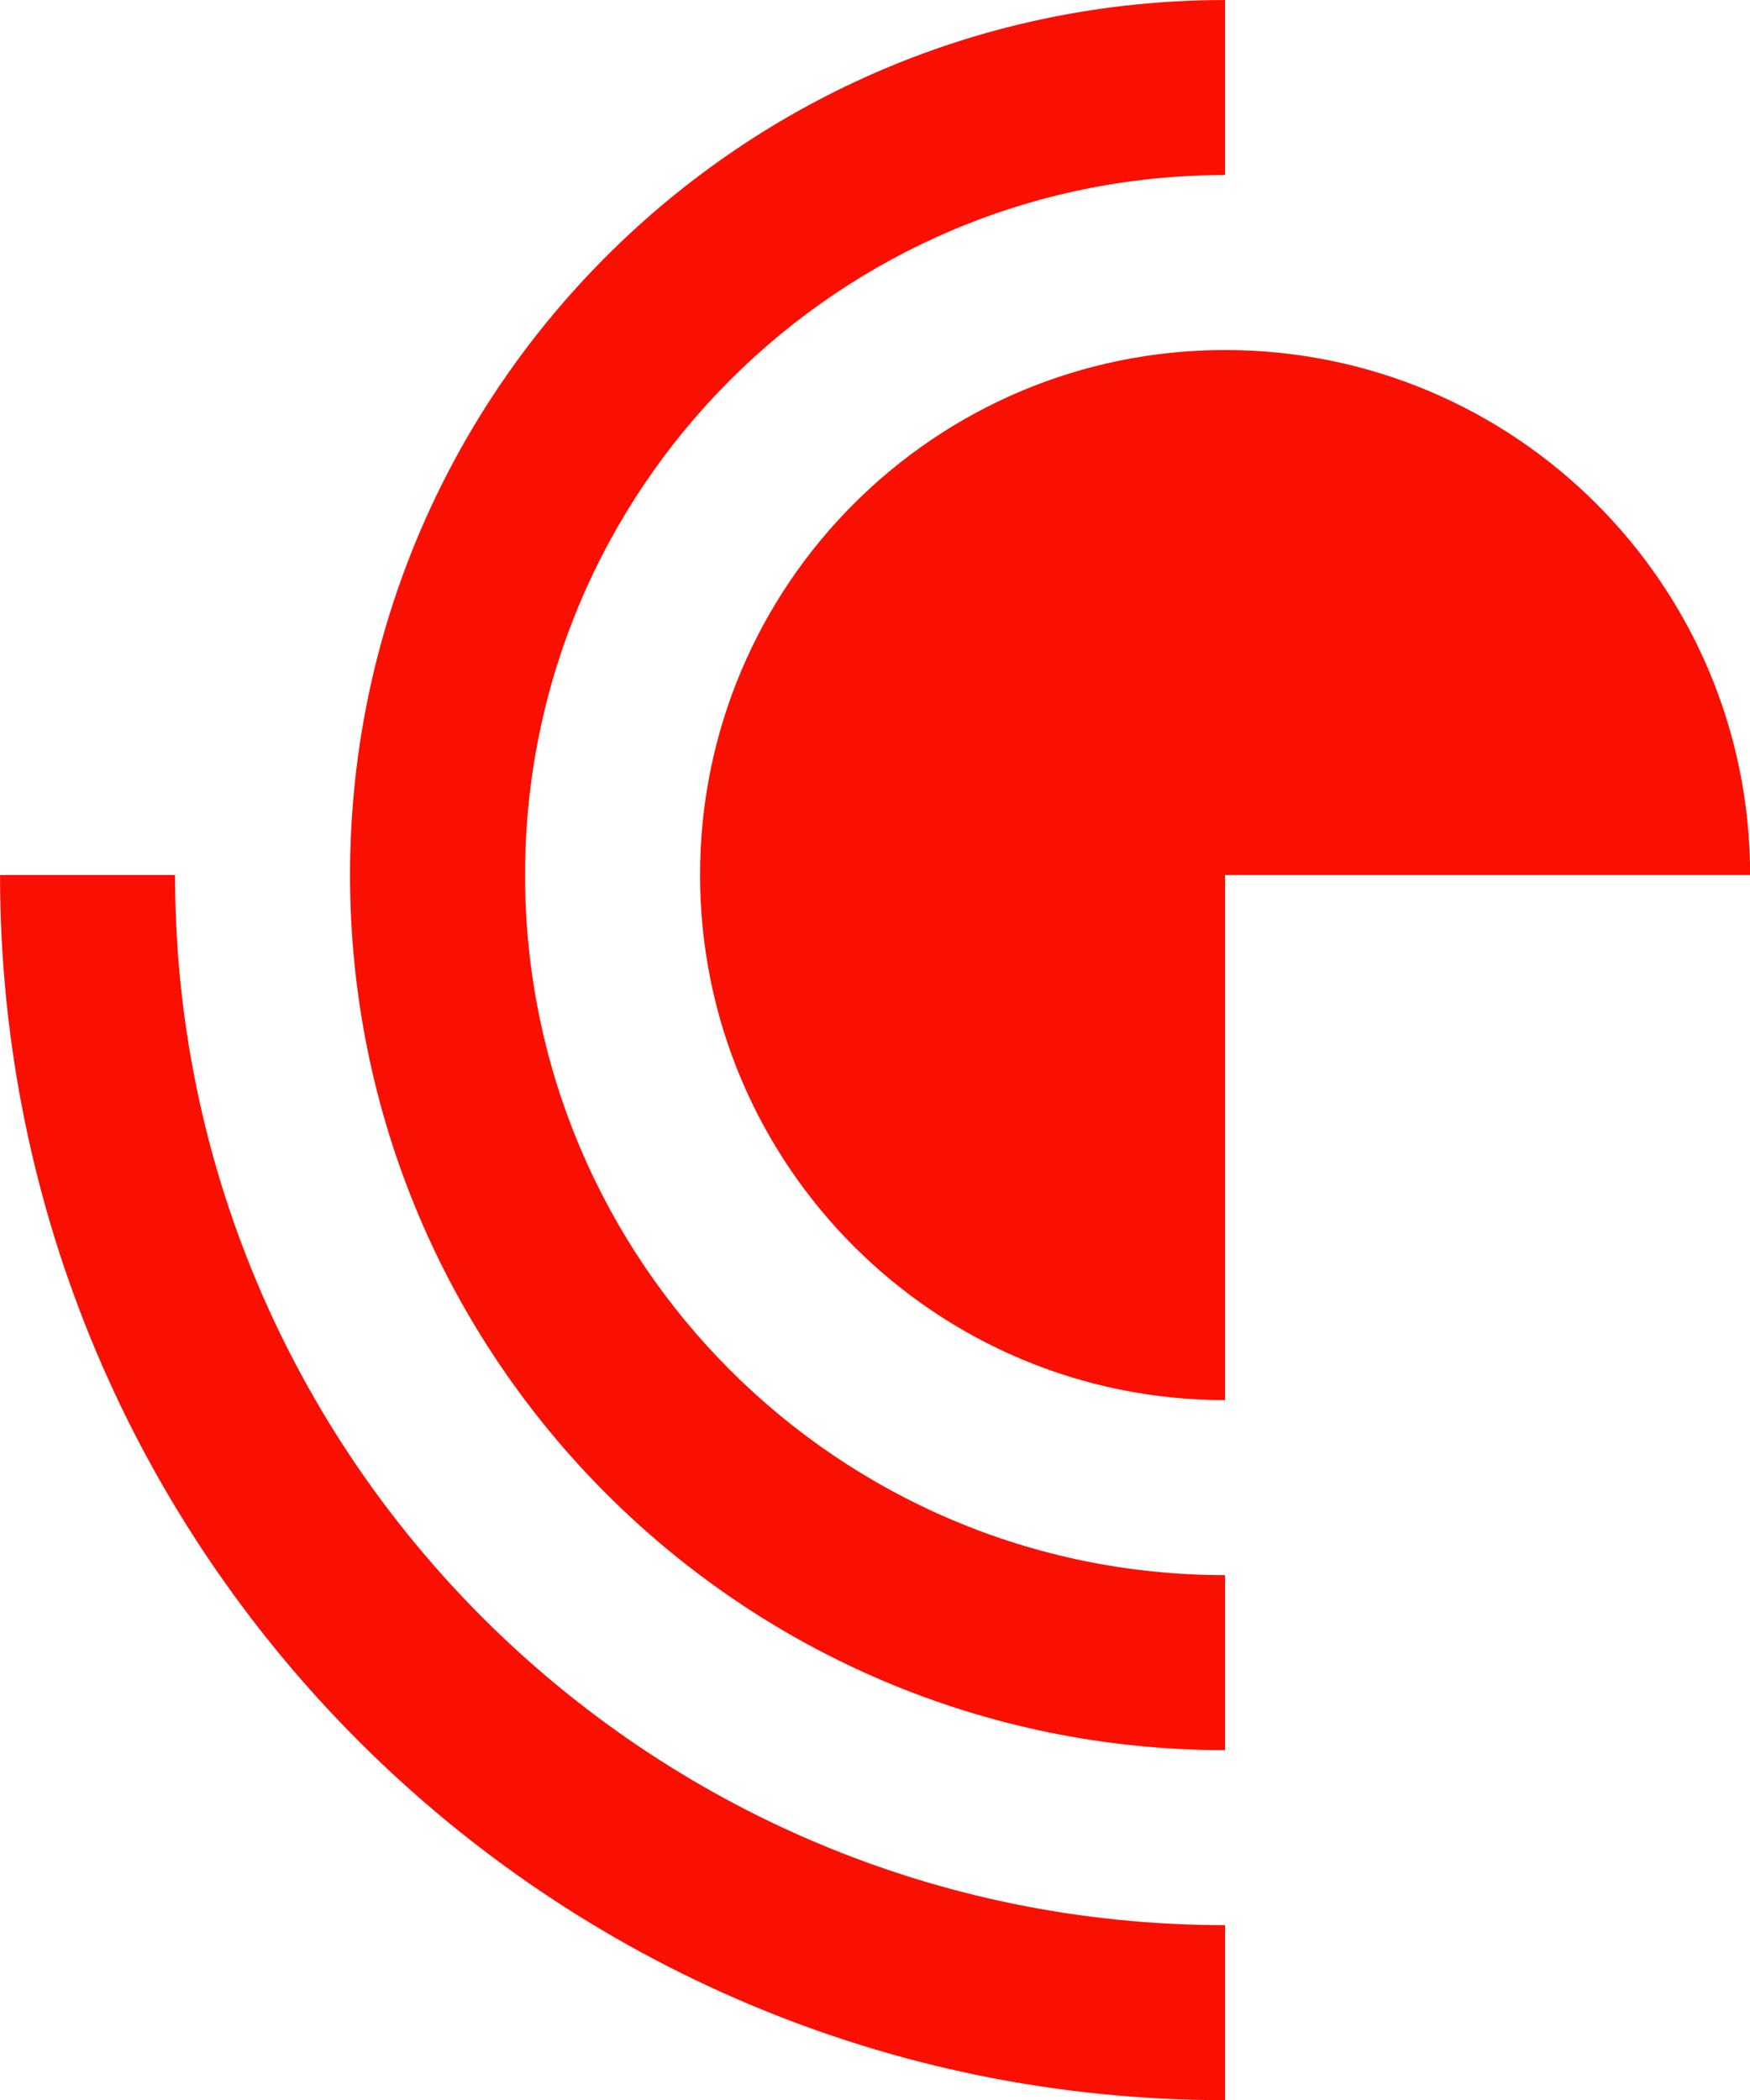 <?xml version="1.0" encoding="UTF-8" standalone="no"?>
<svg
   width="850.835"
   height="1021.013"
   viewBox="0 0 225.117 270.143"
   version="1.1"
   id="svg350"
   inkscape:version="1.2.2 (b0a8486541, 2022-12-01)"
   sodipodi:docname="favicon.svg"
   xmlns:inkscape="http://www.inkscape.org/namespaces/inkscape"
   xmlns:sodipodi="http://sodipodi.sourceforge.net/DTD/sodipodi-0.dtd"
   xmlns="http://www.w3.org/2000/svg"
   xmlns:svg="http://www.w3.org/2000/svg">
  <sodipodi:namedview
     id="namedview352"
     pagecolor="#ffffff"
     bordercolor="#666666"
     borderopacity="1.0"
     inkscape:showpageshadow="2"
     inkscape:pageopacity="0.0"
     inkscape:pagecheckerboard="0"
     inkscape:deskcolor="#d1d1d1"
     inkscape:document-units="mm"
     showgrid="false"
     inkscape:zoom="0.914906"
     inkscape:cx="331.72807"
     inkscape:cy="560.71334"
     inkscape:window-width="3440"
     inkscape:window-height="1371"
     inkscape:window-x="0"
     inkscape:window-y="0"
     inkscape:window-maximized="1"
     inkscape:current-layer="layer1" />
  <defs
     id="defs347" />
  <g
     inkscape:label="Vrstva 1"
     inkscape:groupmode="layer"
     id="layer1"
     transform="translate(-6,-146.853)">
    <g
       id="SvgjsG2222"
       class="3zl_L0HEd"
       transform="matrix(3.377,0,0,3.377,-50.281,113.085)"
       light-content="false"
       fill="#fa1003">
      <path
         d="M 16.667,43.33 C 16.667,69.104 37.559,90 63.333,90 v -6.667 c -22.093,0 -40,-17.91 -40,-40.003 z"
         id="path4" />
      <path
         d="m 63.333,16.667 c -14.729,0 -26.666,11.94 -26.666,26.664 C 36.667,58.06 48.604,70 63.333,70 v 6.667 C 44.922,76.667 30,61.741 30,43.33 30,24.922 44.922,10 63.333,10 Z"
         id="path6" />
      <path
         d="m 63.333,43.333 v 20 c -11.048,0 -20,-8.955 -20,-20.003 0,-11.045 8.952,-19.997 20,-19.997 11.049,0 20,8.952 20,19.997 z"
         id="path8" />
    </g>
  </g>
</svg>

